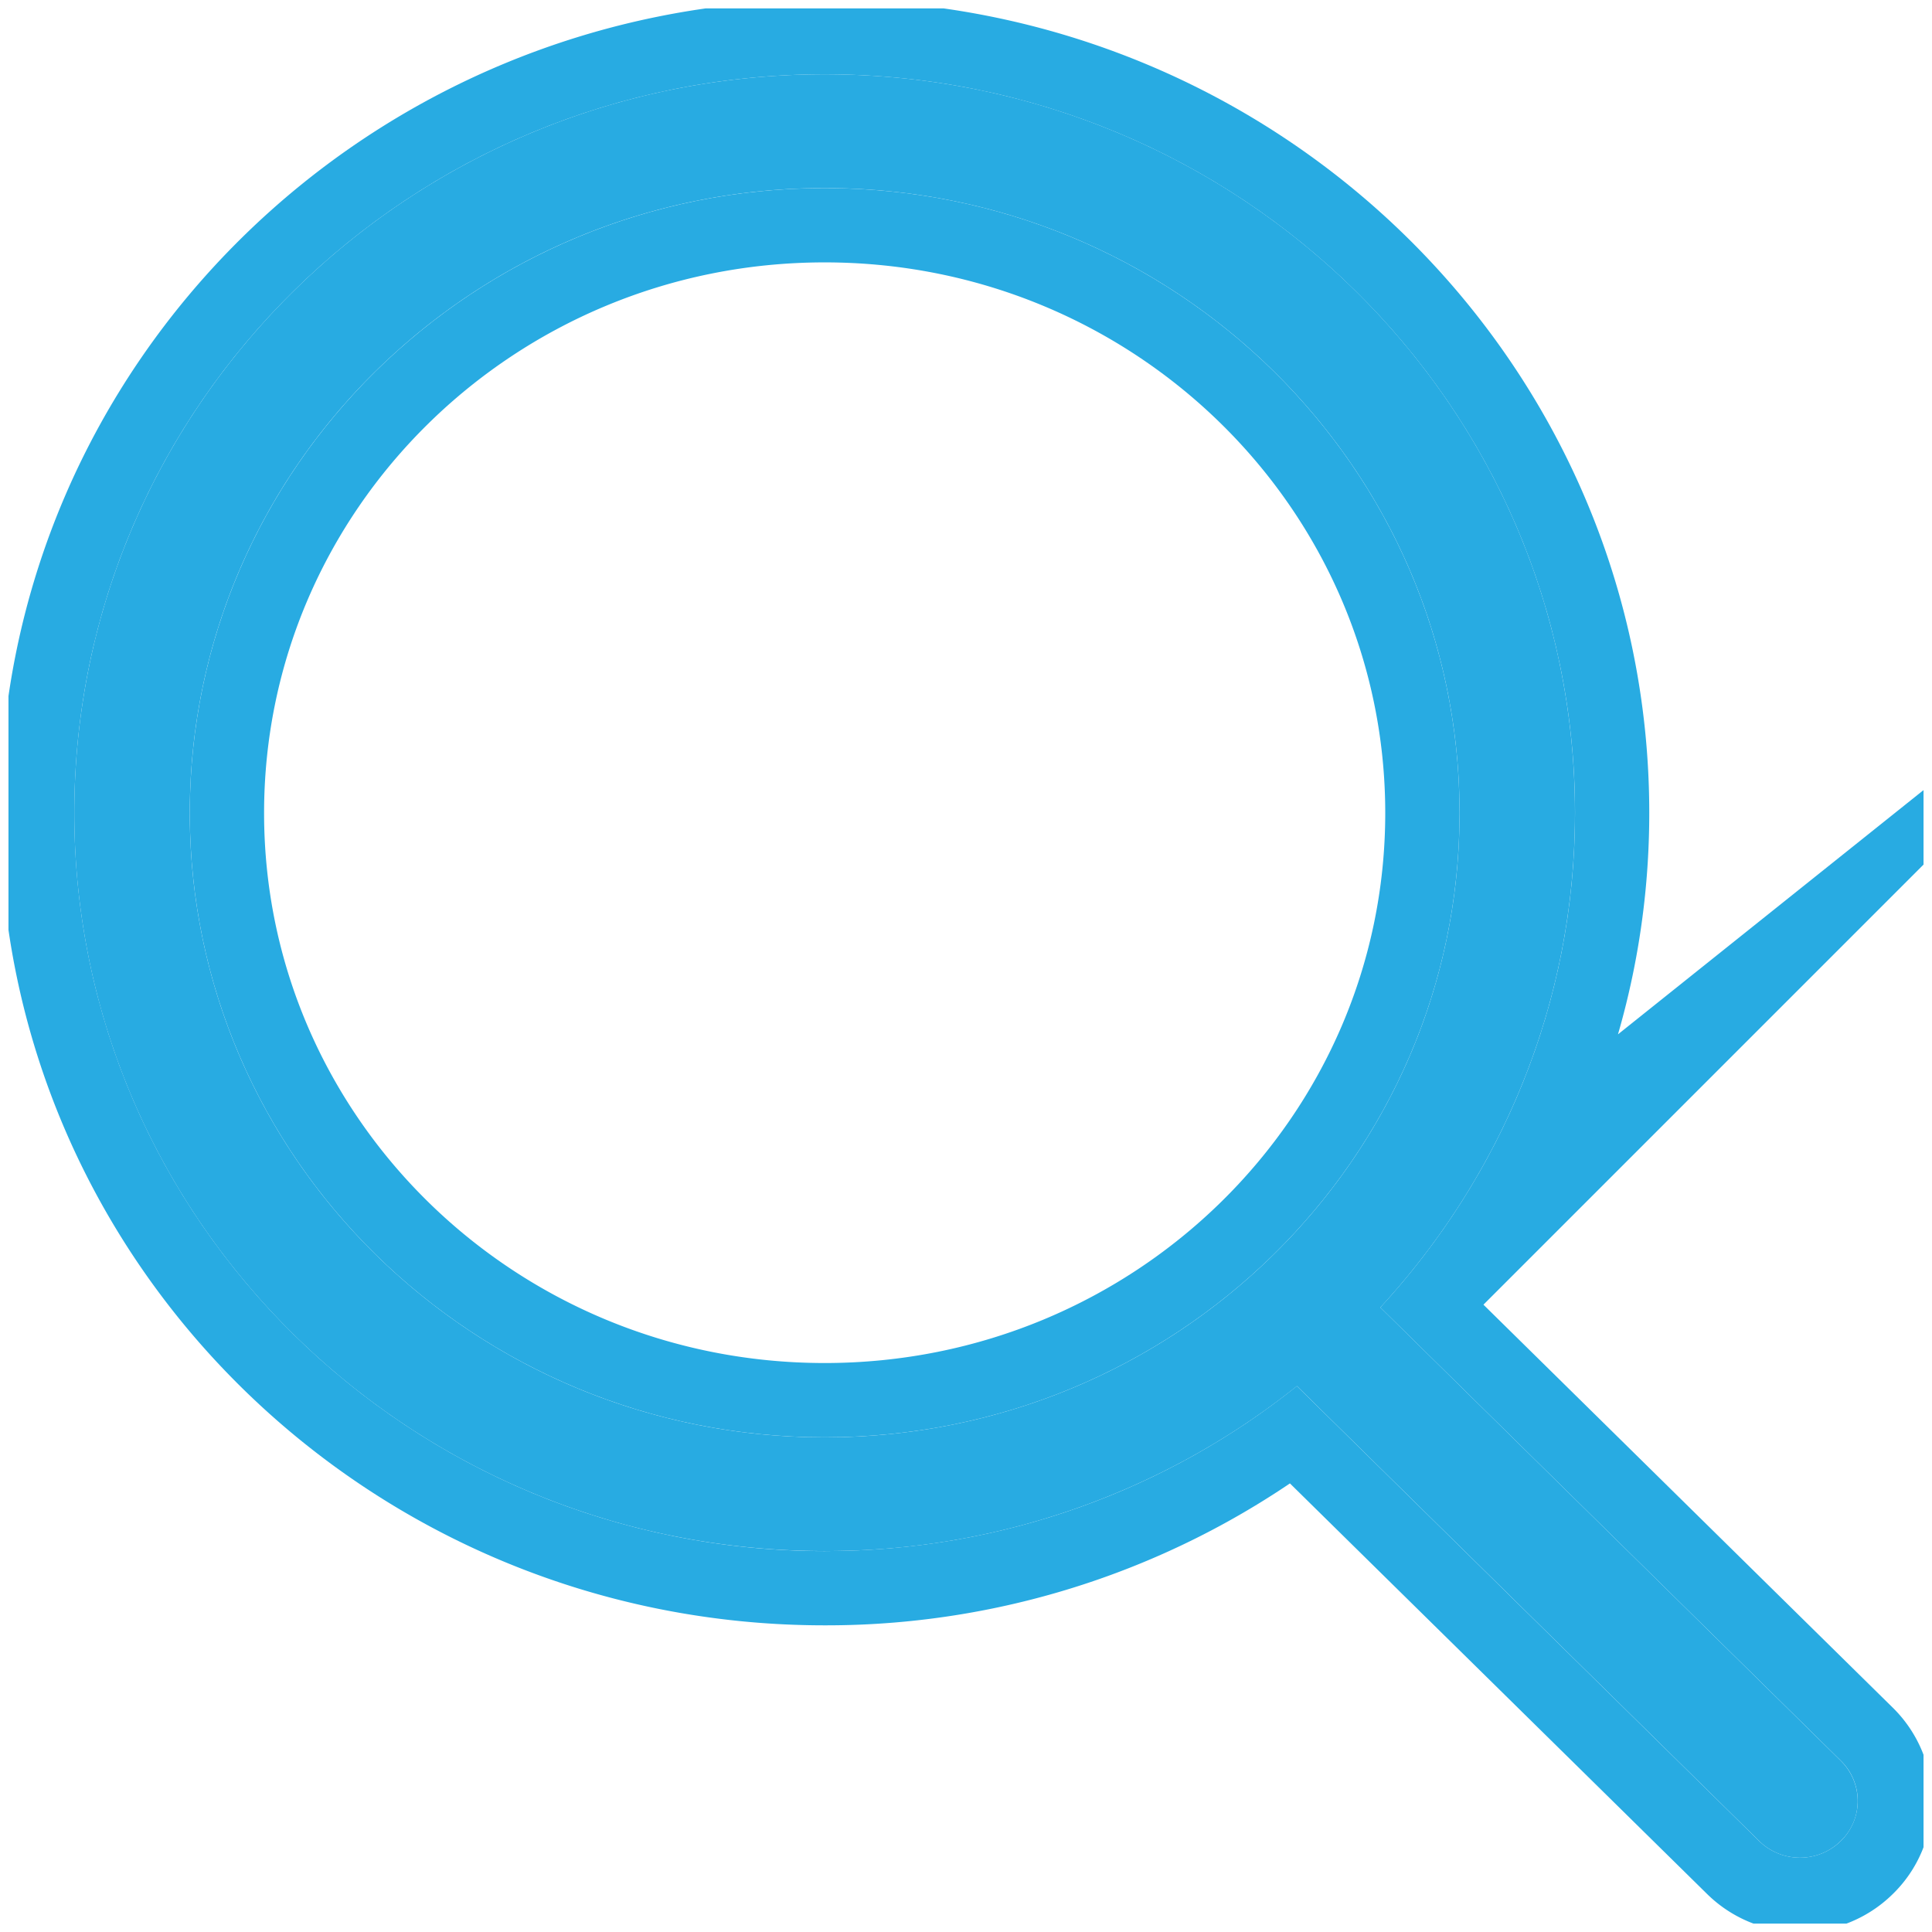 <svg xmlns="http://www.w3.org/2000/svg" width="26" height="26" viewBox="0 0 26 26"><defs><clipPath id="9rvsa"><path fill="#fff" d="M.114 25.887V.113h25.772v25.774zm18.462-8.292c1.622-1.763 2.62-4.089 2.62-6.654C21.195 5.449 16.674 1 11.097 1 5.52 1 1 5.449 1 10.94c0 5.485 4.52 9.934 10.098 9.934 2.41 0 4.62-.833 6.355-2.221l6.22 6.122c.305.3.796.3 1.1 0a.754.754 0 0 0 0-1.08zM2.554 10.941c0-4.644 3.825-8.41 8.544-8.41 4.718 0 8.544 3.766 8.544 8.41s-3.826 8.402-8.544 8.402c-4.72 0-8.544-3.758-8.544-8.402z"/></clipPath></defs><g><g><path fill="#28abe2" d="M24.772 23.695c.304.3.304.787 0 1.08-.303.3-.794.3-1.098 0l-6.22-6.122a10.143 10.143 0 0 1-6.356 2.22C5.52 20.874 1 16.426 1 10.942 1 5.449 5.52 1 11.098 1c5.577 0 10.097 4.449 10.097 9.94 0 2.566-.997 4.892-2.619 6.655zm-13.674-4.352c4.718 0 8.544-3.758 8.544-8.402 0-4.644-3.826-8.41-8.544-8.41-4.72 0-8.544 3.766-8.544 8.41s3.825 8.402 8.544 8.402z"/><path fill="none" stroke="#28abe2" stroke-miterlimit="50" stroke-width="2" d="M24.772 23.695c.304.3.304.787 0 1.08-.303.3-.794.3-1.098 0l-6.22-6.122a10.143 10.143 0 0 1-6.356 2.22C5.52 20.874 1 16.426 1 10.942 1 5.449 5.52 1 11.098 1c5.577 0 10.097 4.449 10.097 9.94 0 2.566-.997 4.892-2.619 6.655zm-13.674-4.352c4.718 0 8.544-3.758 8.544-8.402 0-4.644-3.826-8.41-8.544-8.41-4.72 0-8.544 3.766-8.544 8.41s3.825 8.402 8.544 8.402z" clip-path="url(&quot;#9rvsa&quot;)"/></g></g></svg>